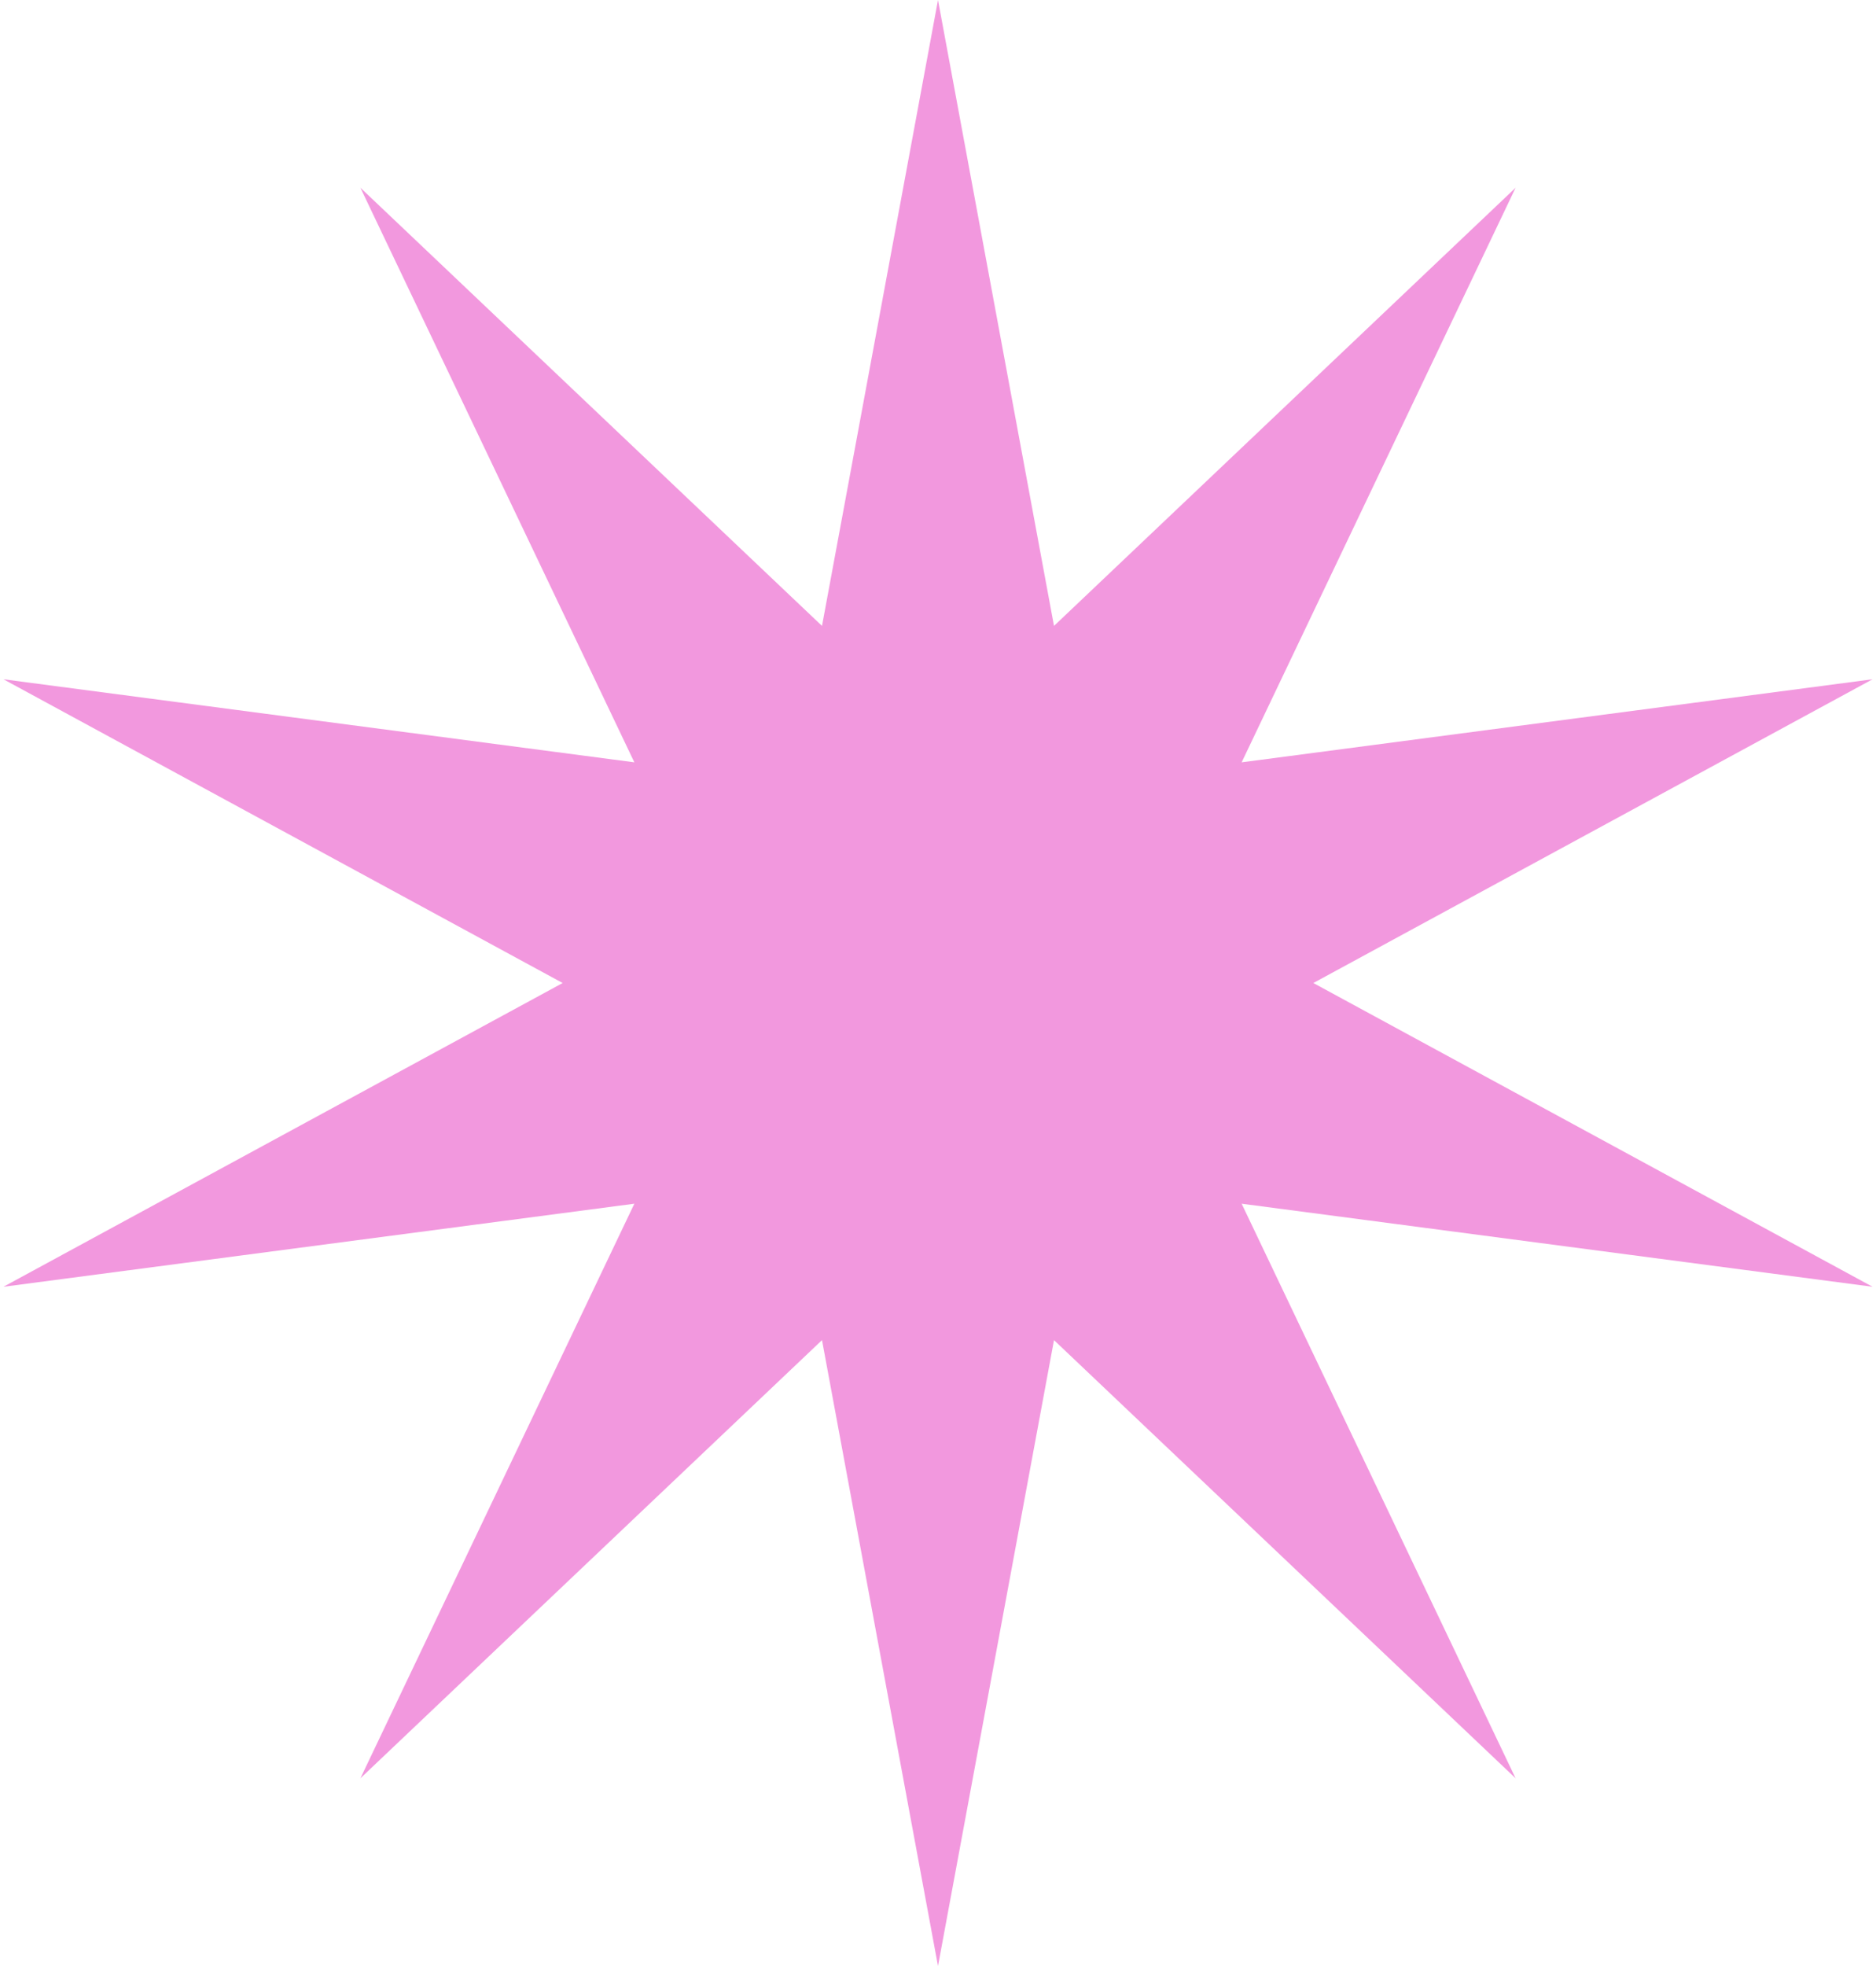 <?xml version="1.0" encoding="UTF-8"?> <svg xmlns="http://www.w3.org/2000/svg" width="42" height="44" viewBox="0 0 42 44" fill="none"> <path d="M21 0L23.597 14.008L33.931 4.202L27.798 17.061L41.923 15.202L29.403 22L41.923 28.798L27.798 26.939L33.931 39.798L23.597 29.992L21 44L18.403 29.992L8.069 39.798L14.202 26.939L0.077 28.798L12.597 22L0.077 15.202L14.202 17.061L8.069 4.202L18.403 14.008L21 0Z" fill="#F298DE"></path> </svg> 